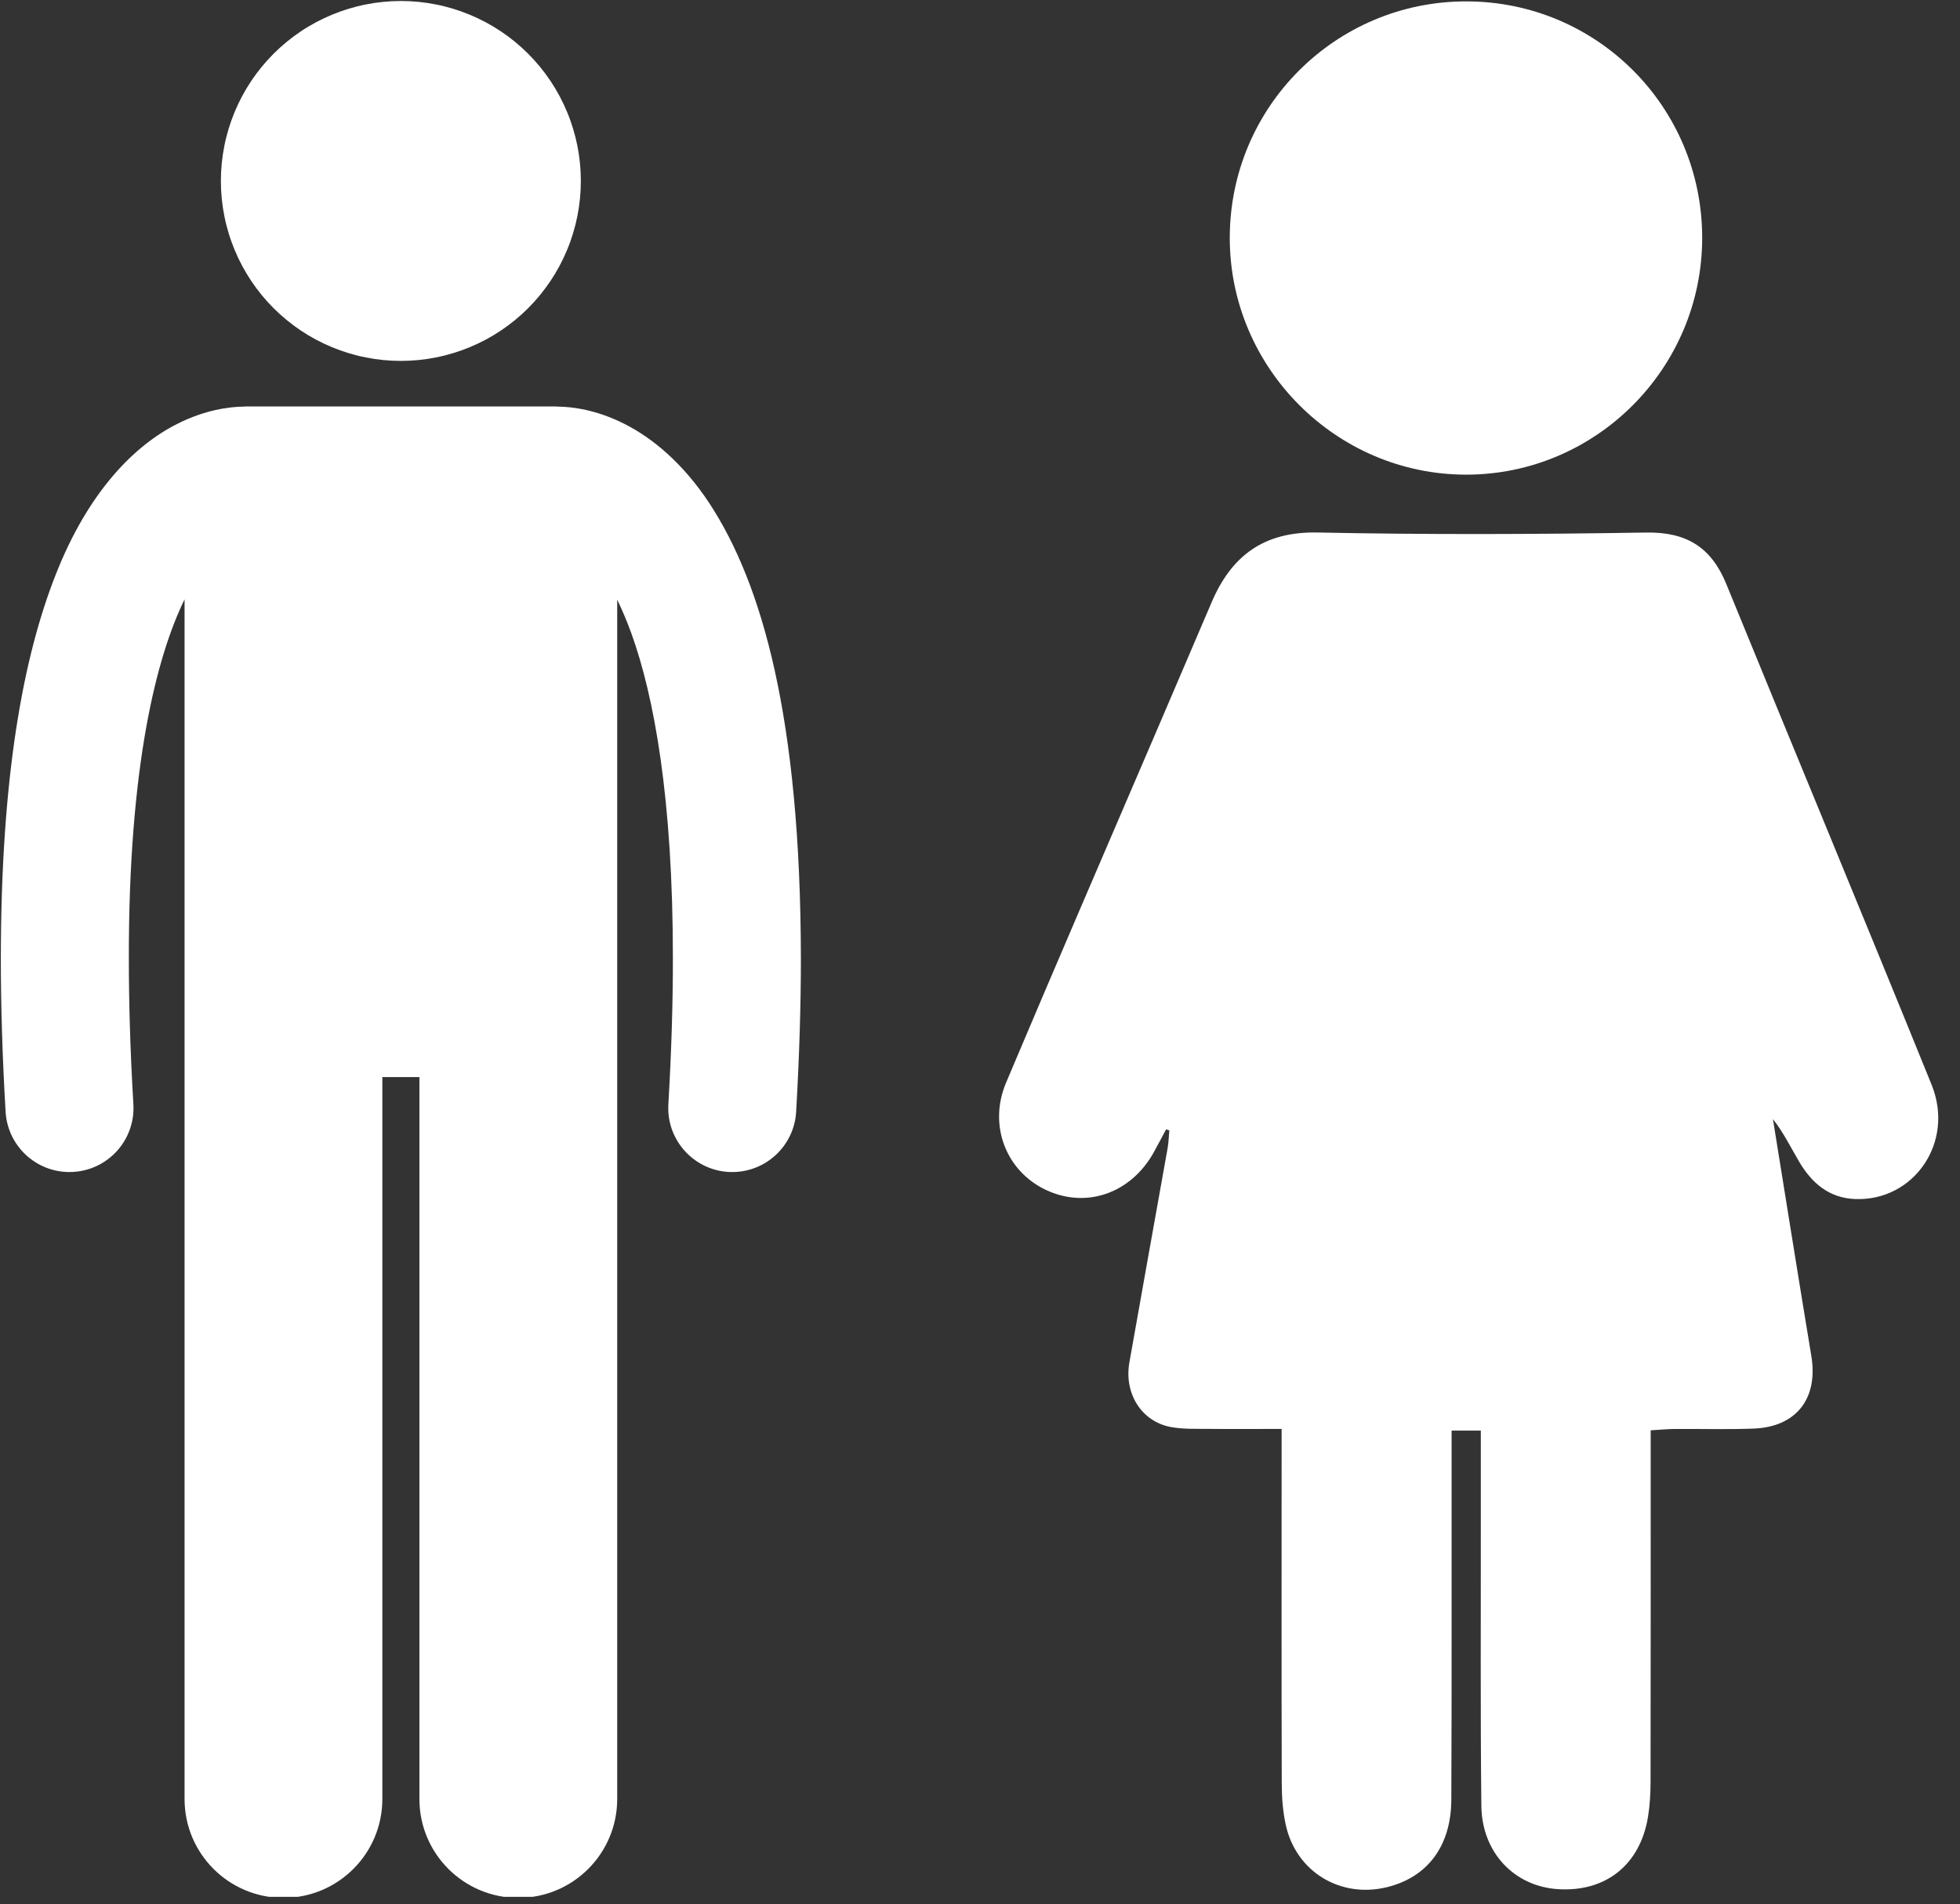 <svg xmlns="http://www.w3.org/2000/svg" xmlns:xlink="http://www.w3.org/1999/xlink" width="317" zoomAndPan="magnify" viewBox="0 0 237.75 231" height="308" preserveAspectRatio="xMidYMid meet"><rect x="0" y="0" width="237.75" height="231" fill="#333333" stroke="none"/><defs><clipPath id="b5747364c7"><path d="M 0 49 L 97.398 49 L 97.398 230.129 L 0 230.129 Z M 0 49 "></path></clipPath><clipPath id="a0772769f5"><path d="M 26 0.121 L 71 0.121 L 71 44 L 26 44 Z M 26 0.121 "></path></clipPath><clipPath id="98cd570cc3"><path d="M 149 0.121 L 207 0.121 L 207 58 L 149 58 Z M 149 0.121 "></path></clipPath></defs><g id="dd9b3f3035"><g clip-rule="nonzero" clip-path="url(#b5747364c7)"><path style=" stroke:none;fill-rule:nonzero;fill:#ffffff;fill-opacity:1;" d="M 8.422 142.195 C 8.574 142.195 8.727 142.191 8.883 142.18 C 13.164 141.93 16.43 138.258 16.18 133.977 C 15.797 127.523 15.629 121.648 15.629 116.297 C 15.594 92.801 19.02 79.602 22.387 72.715 L 22.387 218.258 C 22.387 224.887 27.758 230.254 34.383 230.254 C 41.008 230.254 46.379 224.887 46.379 218.258 L 46.379 130.672 L 50.875 130.672 L 50.875 218.258 C 50.875 224.887 56.246 230.254 62.871 230.254 C 69.496 230.254 74.867 224.887 74.867 218.258 L 74.867 72.758 C 75.441 73.938 76.023 75.289 76.594 76.867 C 79.332 84.449 81.633 96.887 81.621 116.301 C 81.625 121.648 81.449 127.527 81.074 133.98 C 80.824 138.262 84.094 141.93 88.371 142.184 C 88.523 142.191 88.676 142.195 88.828 142.195 C 92.91 142.195 96.332 139.012 96.574 134.887 C 96.961 128.16 97.148 121.98 97.148 116.301 C 97.109 87.016 92.43 70.805 86.051 61.062 C 82.863 56.223 79.137 53.121 75.691 51.402 C 72.371 49.727 69.453 49.352 67.703 49.332 C 67.594 49.324 67.484 49.312 67.371 49.312 L 29.883 49.312 C 29.781 49.312 29.68 49.324 29.582 49.328 C 27.836 49.348 24.902 49.715 21.559 51.398 C 16.34 53.988 10.711 59.648 6.773 69.68 C 2.789 79.75 0.113 94.312 0.102 116.297 C 0.102 121.98 0.285 128.156 0.68 134.887 C 0.922 139.012 4.344 142.195 8.422 142.195 Z M 8.422 142.195 "></path></g><g clip-rule="nonzero" clip-path="url(#a0772769f5)"><path style=" stroke:none;fill-rule:nonzero;fill:#ffffff;fill-opacity:1;" d="M 70.457 21.953 C 70.457 22.668 70.422 23.383 70.352 24.094 C 70.281 24.805 70.176 25.512 70.039 26.211 C 69.898 26.914 69.723 27.605 69.516 28.289 C 69.309 28.977 69.07 29.648 68.793 30.309 C 68.52 30.969 68.215 31.613 67.879 32.246 C 67.543 32.875 67.176 33.488 66.777 34.082 C 66.379 34.676 65.953 35.25 65.5 35.805 C 65.047 36.355 64.566 36.887 64.062 37.391 C 63.559 37.895 63.027 38.375 62.477 38.828 C 61.922 39.281 61.348 39.707 60.754 40.105 C 60.16 40.504 59.547 40.871 58.918 41.207 C 58.285 41.543 57.641 41.848 56.98 42.121 C 56.32 42.395 55.648 42.637 54.961 42.844 C 54.277 43.051 53.586 43.227 52.883 43.363 C 52.184 43.504 51.477 43.609 50.766 43.68 C 50.055 43.75 49.34 43.785 48.625 43.785 C 47.91 43.785 47.199 43.75 46.484 43.68 C 45.773 43.609 45.066 43.504 44.367 43.363 C 43.664 43.227 42.973 43.051 42.289 42.844 C 41.605 42.637 40.934 42.395 40.27 42.121 C 39.609 41.848 38.965 41.543 38.336 41.207 C 37.703 40.871 37.09 40.504 36.496 40.105 C 35.902 39.707 35.328 39.281 34.777 38.828 C 34.223 38.375 33.695 37.895 33.188 37.391 C 32.684 36.887 32.203 36.355 31.75 35.805 C 31.297 35.25 30.871 34.676 30.473 34.082 C 30.078 33.488 29.711 32.875 29.371 32.246 C 29.035 31.613 28.73 30.969 28.457 30.309 C 28.184 29.648 27.941 28.977 27.734 28.289 C 27.527 27.605 27.352 26.914 27.215 26.211 C 27.074 25.512 26.969 24.805 26.898 24.094 C 26.828 23.383 26.793 22.668 26.793 21.953 C 26.793 21.238 26.828 20.523 26.898 19.812 C 26.969 19.102 27.074 18.395 27.215 17.695 C 27.352 16.992 27.527 16.301 27.734 15.617 C 27.941 14.934 28.184 14.258 28.457 13.598 C 28.73 12.938 29.035 12.293 29.371 11.664 C 29.711 11.031 30.078 10.418 30.473 9.824 C 30.871 9.23 31.297 8.656 31.75 8.105 C 32.203 7.551 32.684 7.023 33.188 6.516 C 33.695 6.012 34.223 5.531 34.777 5.078 C 35.328 4.625 35.902 4.199 36.496 3.801 C 37.09 3.402 37.703 3.039 38.336 2.699 C 38.965 2.363 39.609 2.059 40.27 1.785 C 40.934 1.512 41.605 1.27 42.289 1.062 C 42.973 0.855 43.664 0.68 44.367 0.543 C 45.066 0.402 45.773 0.297 46.484 0.227 C 47.199 0.156 47.91 0.121 48.625 0.121 C 49.34 0.121 50.055 0.156 50.766 0.227 C 51.477 0.297 52.184 0.402 52.883 0.543 C 53.586 0.68 54.277 0.855 54.961 1.062 C 55.648 1.27 56.32 1.512 56.98 1.785 C 57.641 2.059 58.285 2.363 58.918 2.699 C 59.547 3.039 60.16 3.402 60.754 3.801 C 61.348 4.199 61.922 4.625 62.477 5.078 C 63.027 5.531 63.559 6.012 64.062 6.516 C 64.566 7.023 65.047 7.551 65.5 8.105 C 65.953 8.656 66.379 9.23 66.777 9.824 C 67.176 10.418 67.543 11.031 67.879 11.664 C 68.215 12.293 68.52 12.938 68.793 13.598 C 69.07 14.258 69.309 14.934 69.516 15.617 C 69.723 16.301 69.898 16.992 70.039 17.695 C 70.176 18.395 70.281 19.102 70.352 19.812 C 70.422 20.523 70.457 21.238 70.457 21.953 Z M 70.457 21.953 "></path></g><path style=" stroke:none;fill-rule:nonzero;fill:#ffffff;fill-opacity:1;" d="M 141.453 137.012 C 140.957 137.934 140.469 138.867 139.961 139.789 C 137.184 144.785 131.77 146.676 126.871 144.363 C 122.055 142.094 119.852 136.543 122.031 131.367 C 128.129 116.914 134.359 102.52 140.539 88.105 C 142.684 83.094 144.836 78.082 146.973 73.066 C 149.391 67.406 153.32 64.473 159.828 64.605 C 173.109 64.875 186.398 64.828 199.68 64.609 C 204.586 64.523 207.59 66.41 209.406 70.863 C 217.684 91.125 226.094 111.336 234.312 131.621 C 237.129 138.582 232.152 145.762 225.008 145.469 C 221.816 145.34 219.742 143.492 218.223 140.914 C 217.211 139.195 216.344 137.398 215.059 135.777 C 216.609 145.363 218.133 154.953 219.719 164.523 C 220.566 169.656 217.906 173.121 212.719 173.32 C 209.523 173.441 206.324 173.344 203.129 173.367 C 202.234 173.371 201.34 173.469 200.23 173.531 C 200.23 174.781 200.23 175.777 200.23 176.773 C 200.23 189.895 200.238 203.012 200.215 216.129 C 200.215 217.551 200.137 218.988 199.91 220.395 C 198.965 226.242 194.781 229.574 188.957 229.195 C 183.691 228.848 179.758 224.758 179.691 219.102 C 179.562 207.5 179.637 195.891 179.625 184.289 C 179.617 180.777 179.625 177.266 179.625 173.562 C 178.359 173.562 177.336 173.562 176.082 173.562 C 176.082 174.66 176.082 175.566 176.082 176.473 C 176.074 190.43 176.105 204.391 176.047 218.348 C 176.023 223.992 173.129 227.777 168.203 228.965 C 162.551 230.328 157.195 227.062 155.961 221.383 C 155.605 219.762 155.484 218.059 155.477 216.391 C 155.441 203.102 155.461 189.816 155.461 176.527 C 155.461 175.613 155.461 174.695 155.461 173.359 C 152.367 173.359 149.461 173.387 146.547 173.355 C 145.035 173.34 143.492 173.402 142.02 173.129 C 138.492 172.477 136.336 169.09 136.992 165.312 C 138.516 156.641 140.094 147.973 141.633 139.301 C 141.758 138.594 141.773 137.867 141.84 137.145 C 141.707 137.105 141.582 137.055 141.453 137.012 "></path><g clip-rule="nonzero" clip-path="url(#98cd570cc3)"><path style=" stroke:none;fill-rule:nonzero;fill:#ffffff;fill-opacity:1;" d="M 206.477 28.844 C 206.484 44.668 193.609 57.59 177.84 57.586 C 162.078 57.582 149.156 44.621 149.172 28.84 C 149.184 12.984 162.004 0.168 177.844 0.168 C 193.699 0.168 206.469 12.957 206.477 28.844 "></path></g></g></svg>